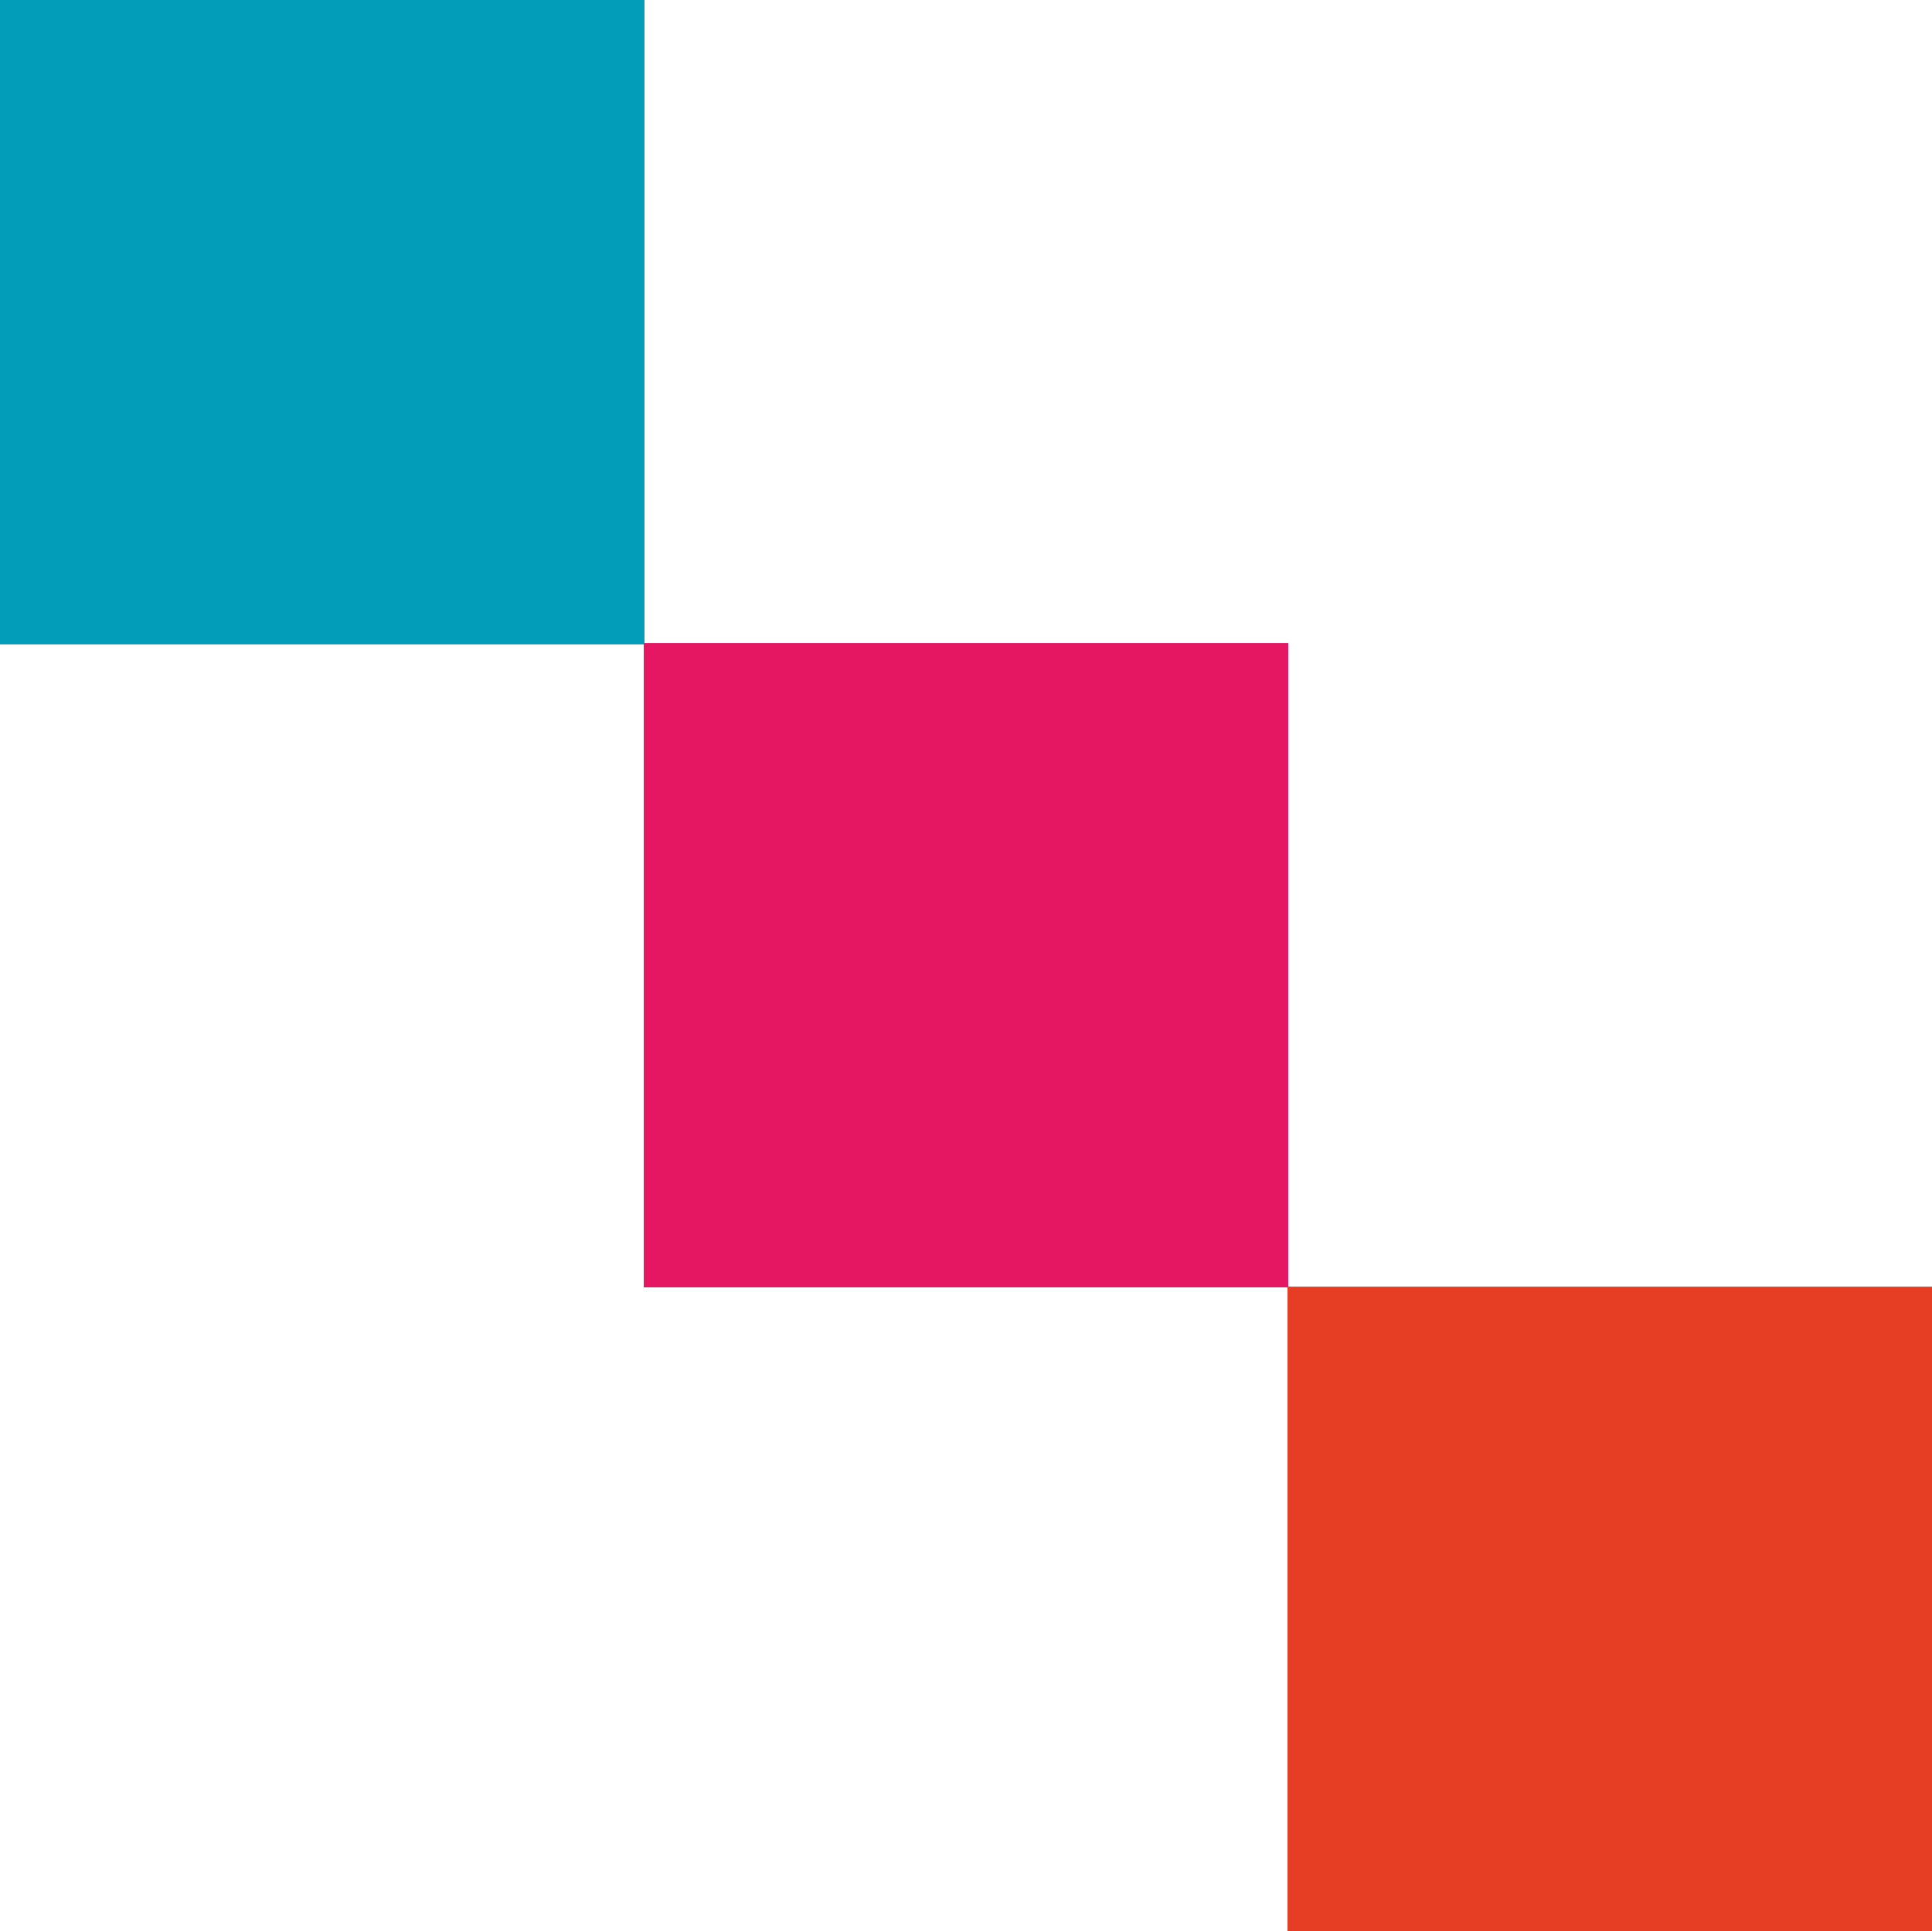 <?xml version="1.0" encoding="utf-8"?>
<!-- Generator: Adobe Illustrator 22.0.0, SVG Export Plug-In . SVG Version: 6.00 Build 0)  -->
<svg version="1.1" id="Layer_1" xmlns="http://www.w3.org/2000/svg" xmlns:xlink="http://www.w3.org/1999/xlink" x="0px" y="0px"
	 viewBox="0 0 269.8 269.7" style="enable-background:new 0 0 269.8 269.7;" xml:space="preserve">
<style type="text/css">
	.st0{fill:#029EB9;}
	.st1{fill:#E51662;}
	.st2{fill:#E53E25;}
</style>
<rect class="st0" width="90" height="90"/>
<rect x="89.9" y="89.8" class="st1" width="90" height="90"/>
<rect x="179.8" y="179.7" class="st2" width="90" height="90"/>
</svg>
